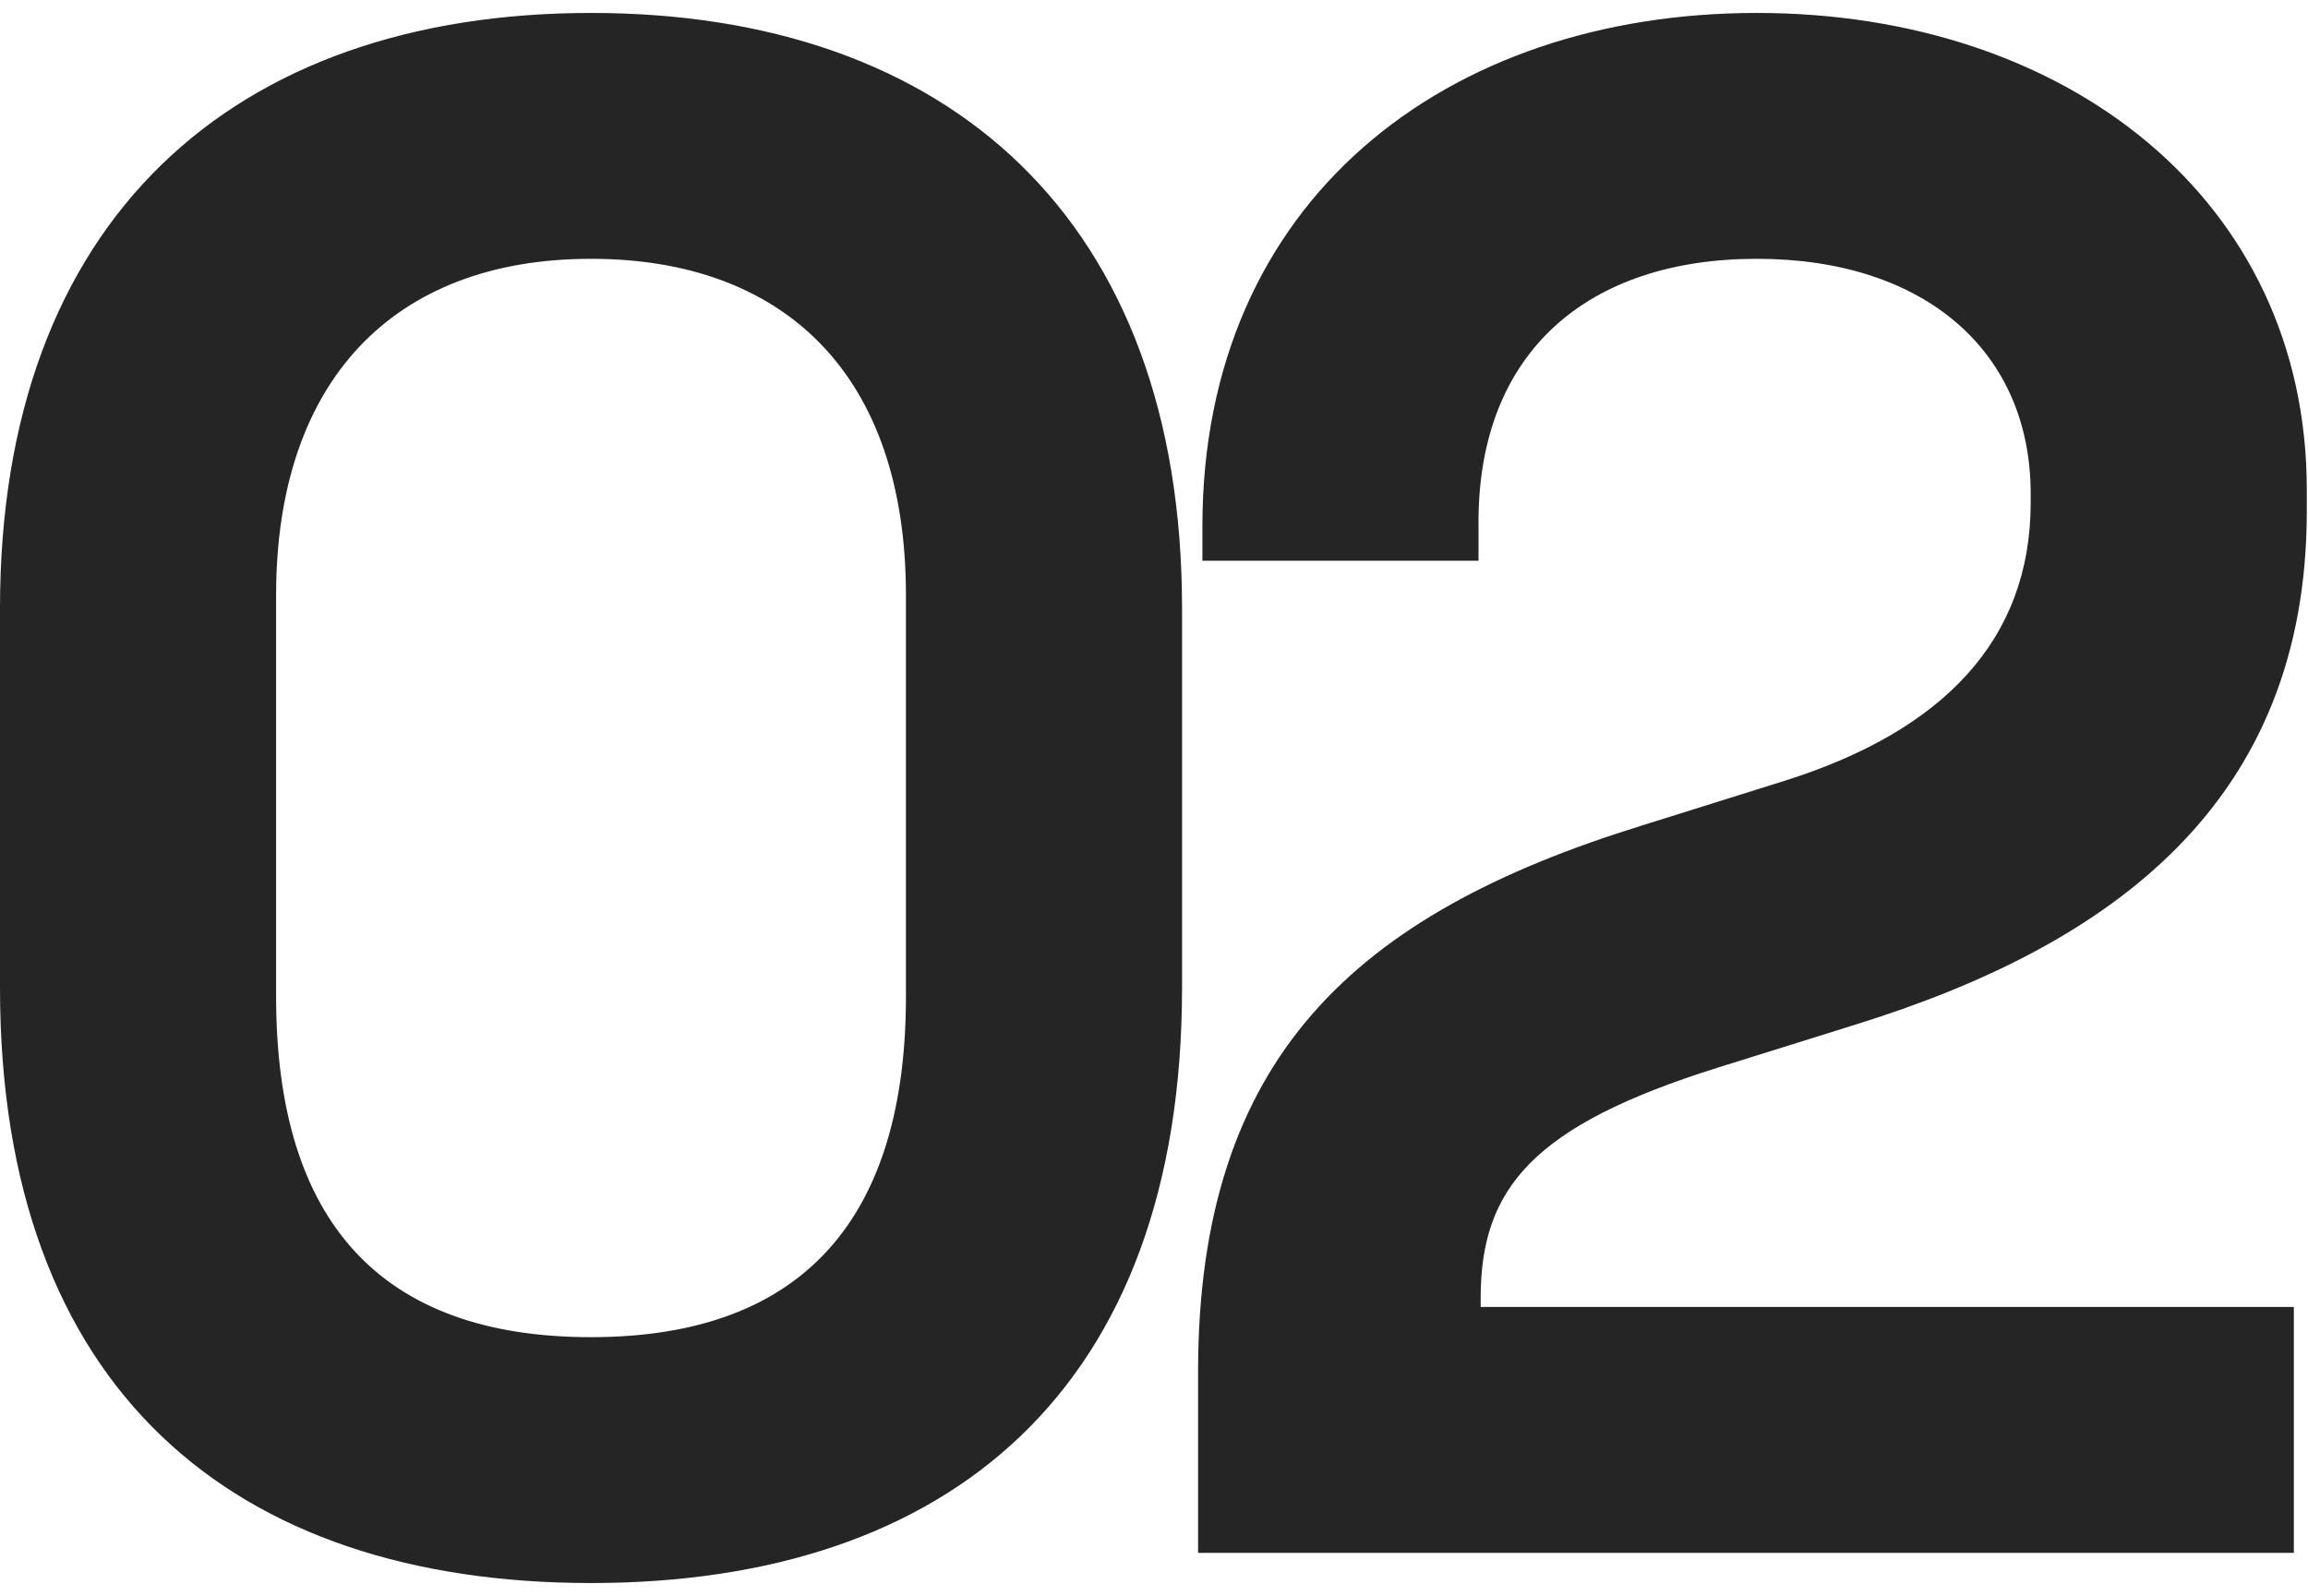 <?xml version="1.0" encoding="UTF-8"?> <svg xmlns="http://www.w3.org/2000/svg" width="107" height="74" viewBox="0 0 107 74" fill="none"> <path d="M27.4 73.4C44 73.4 54.8 64.4 54.8 45.8V28.2C54.8 10.2 44 0.6 27.4 0.6C10.8 0.6 7.45058e-08 10.2 7.45058e-08 28.2V45.8C7.45058e-08 64.4 10.8 73.4 27.4 73.4ZM27.4 62C17.7 62 12.8 56.7 12.8 46.2V27.6C12.8 17.7 18.2 12 27.4 12C36.3 12 42 17.3 42 27.6V46.2C42 56.3 37.4 62 27.4 62ZM55.544 72H106.344V60.6H68.644V60.2C68.644 55.1 71.044 52.2 79.644 49.5L86.044 47.5C97.944 43.8 106.944 37.2 106.944 23.7V22.7C106.944 9.3 95.844 0.6 81.444 0.6C67.044 0.6 55.744 9.3 55.744 24.4V26H68.544V24.2C68.544 16.3 73.644 12 81.444 12C89.244 12 94.144 16.3 94.144 22.9V23.3C94.144 29.7 90.044 33.9 82.744 36.2L76.044 38.3C62.844 42.4 55.544 49 55.544 63.6V72Z" fill="#252525"></path> </svg> 